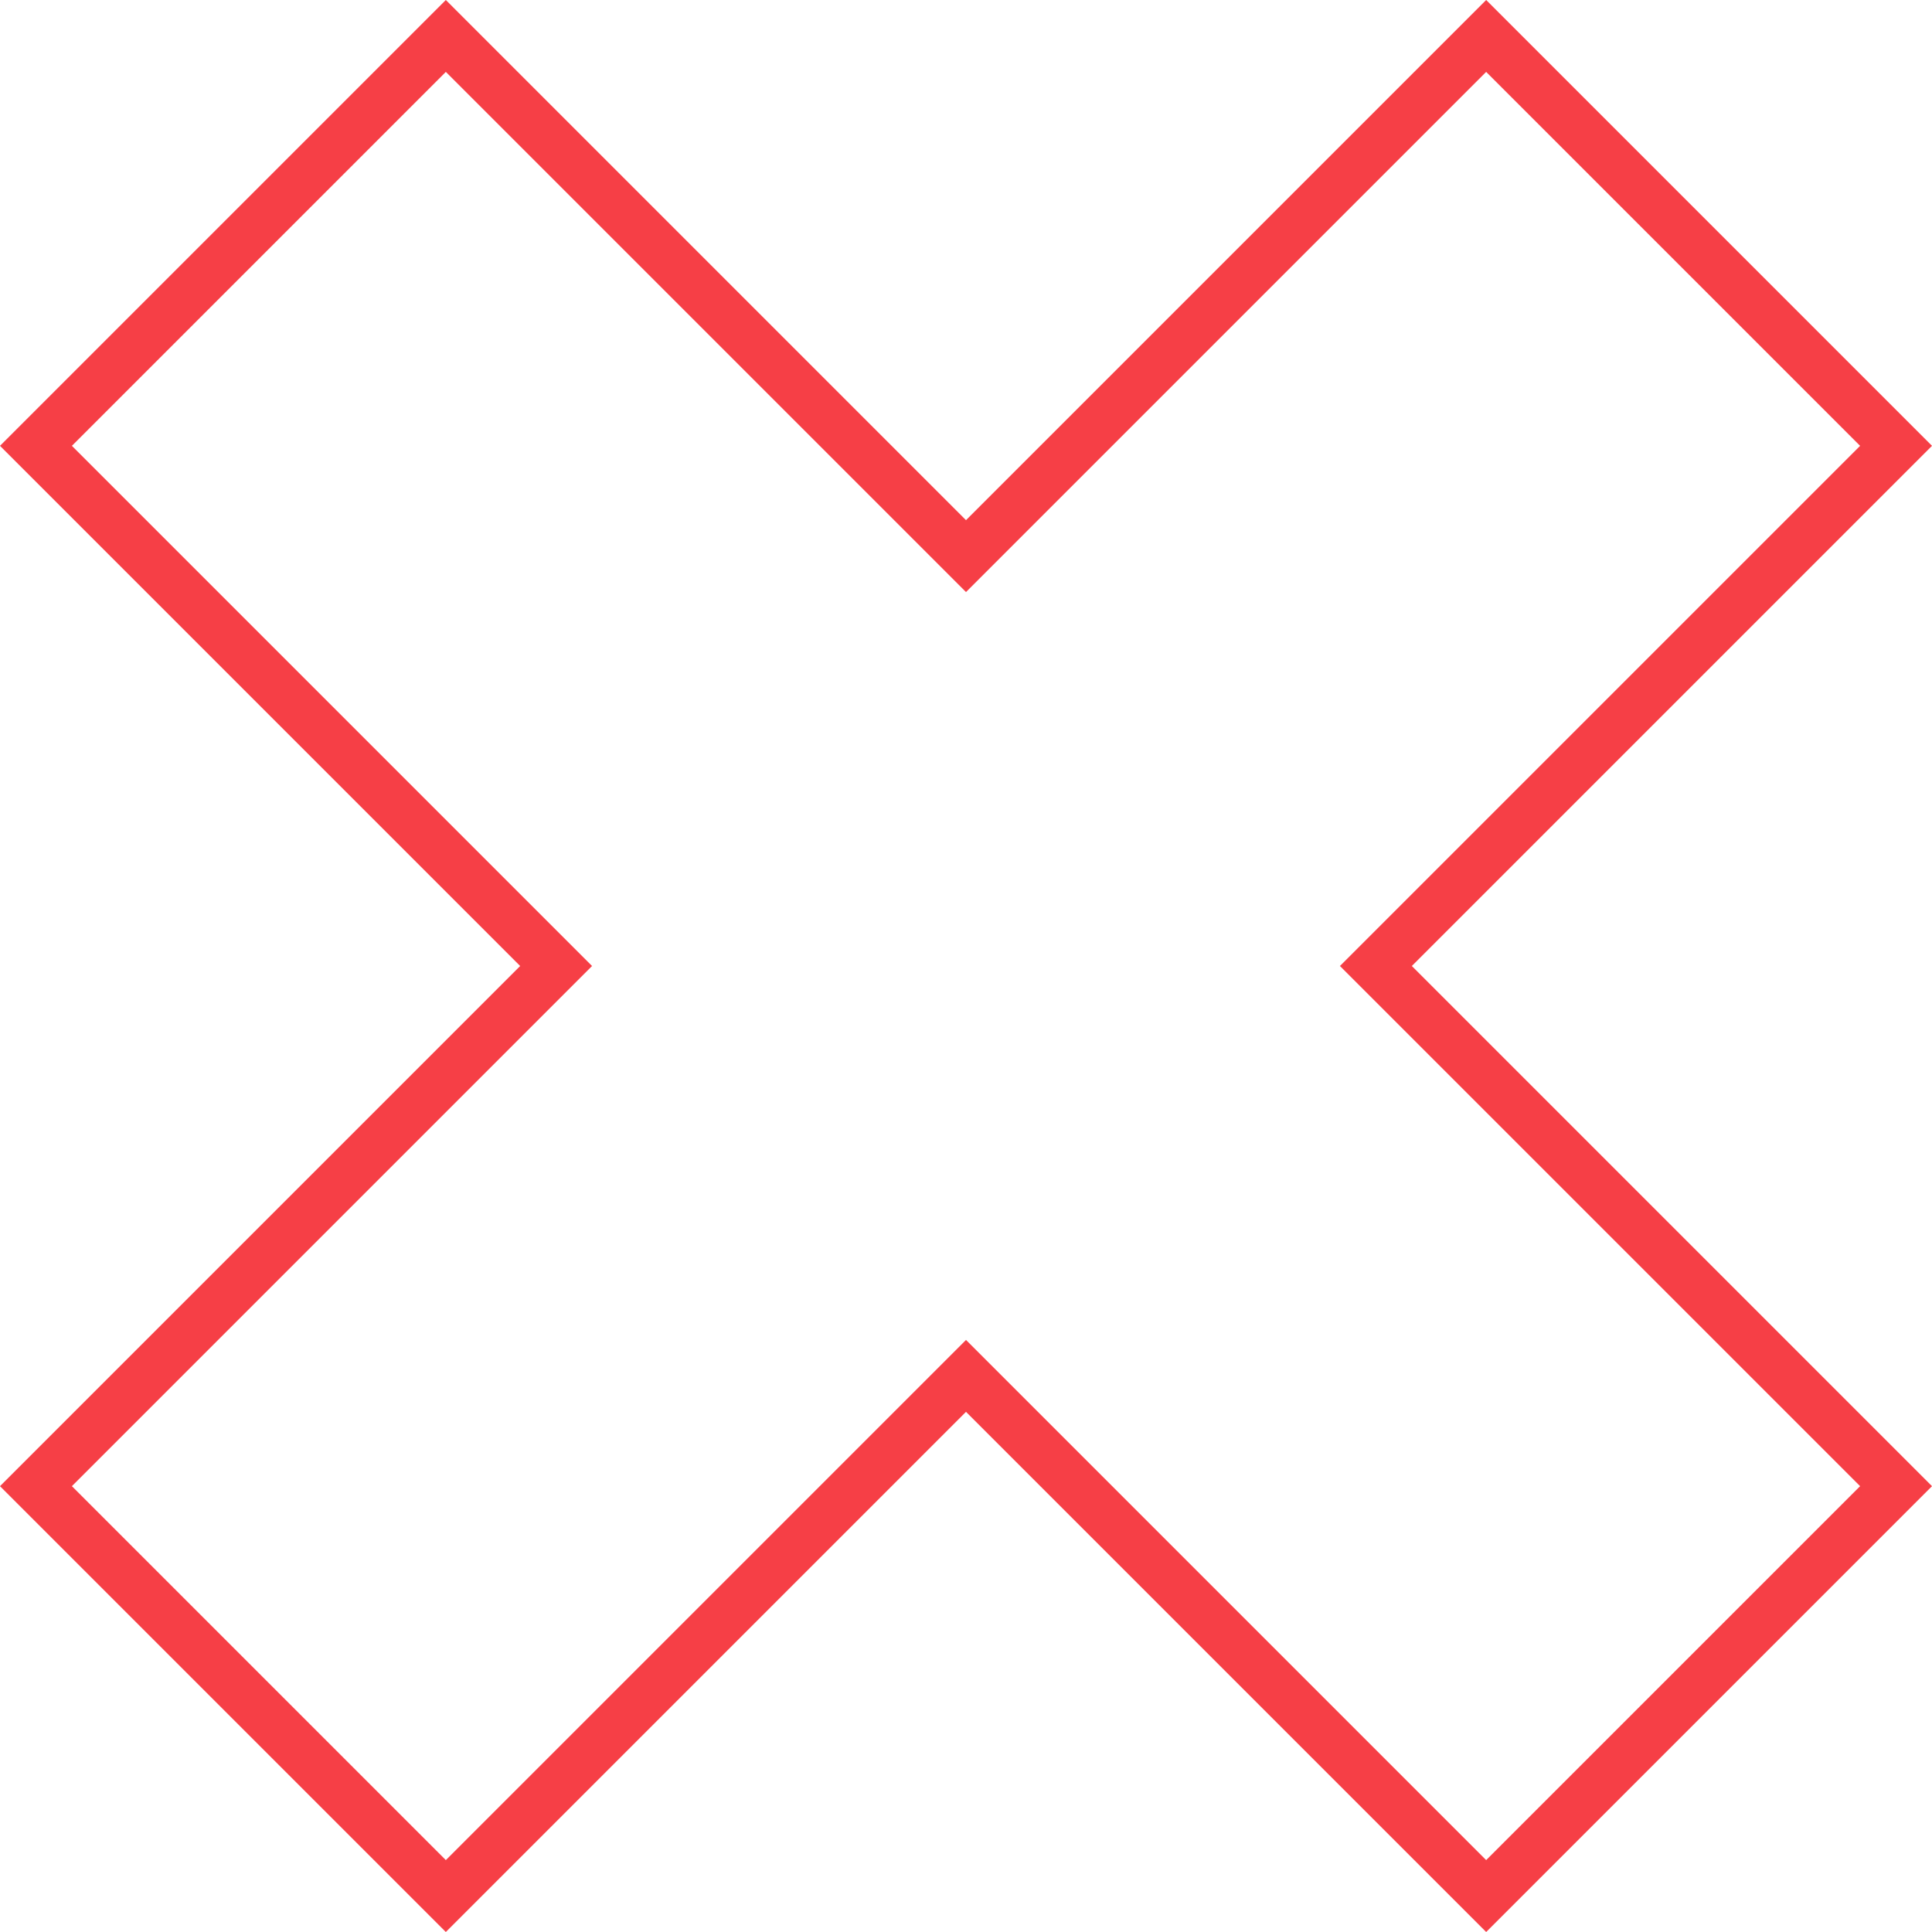 <svg width="38" height="38" viewBox="0 0 38 38" fill="none" xmlns="http://www.w3.org/2000/svg">
<path d="M19.354 10.584L29.231 0.707L37.293 8.769L27.416 18.646L27.062 19L27.416 19.354L37.293 29.231L29.231 37.293L19.354 27.416L19 27.062L18.646 27.416L8.769 37.293L0.707 29.231L10.584 19.354L10.938 19L10.584 18.646L0.707 8.769L8.769 0.707L18.646 10.584L19 10.938L19.354 10.584Z" stroke="#F63F46"/>
</svg>
